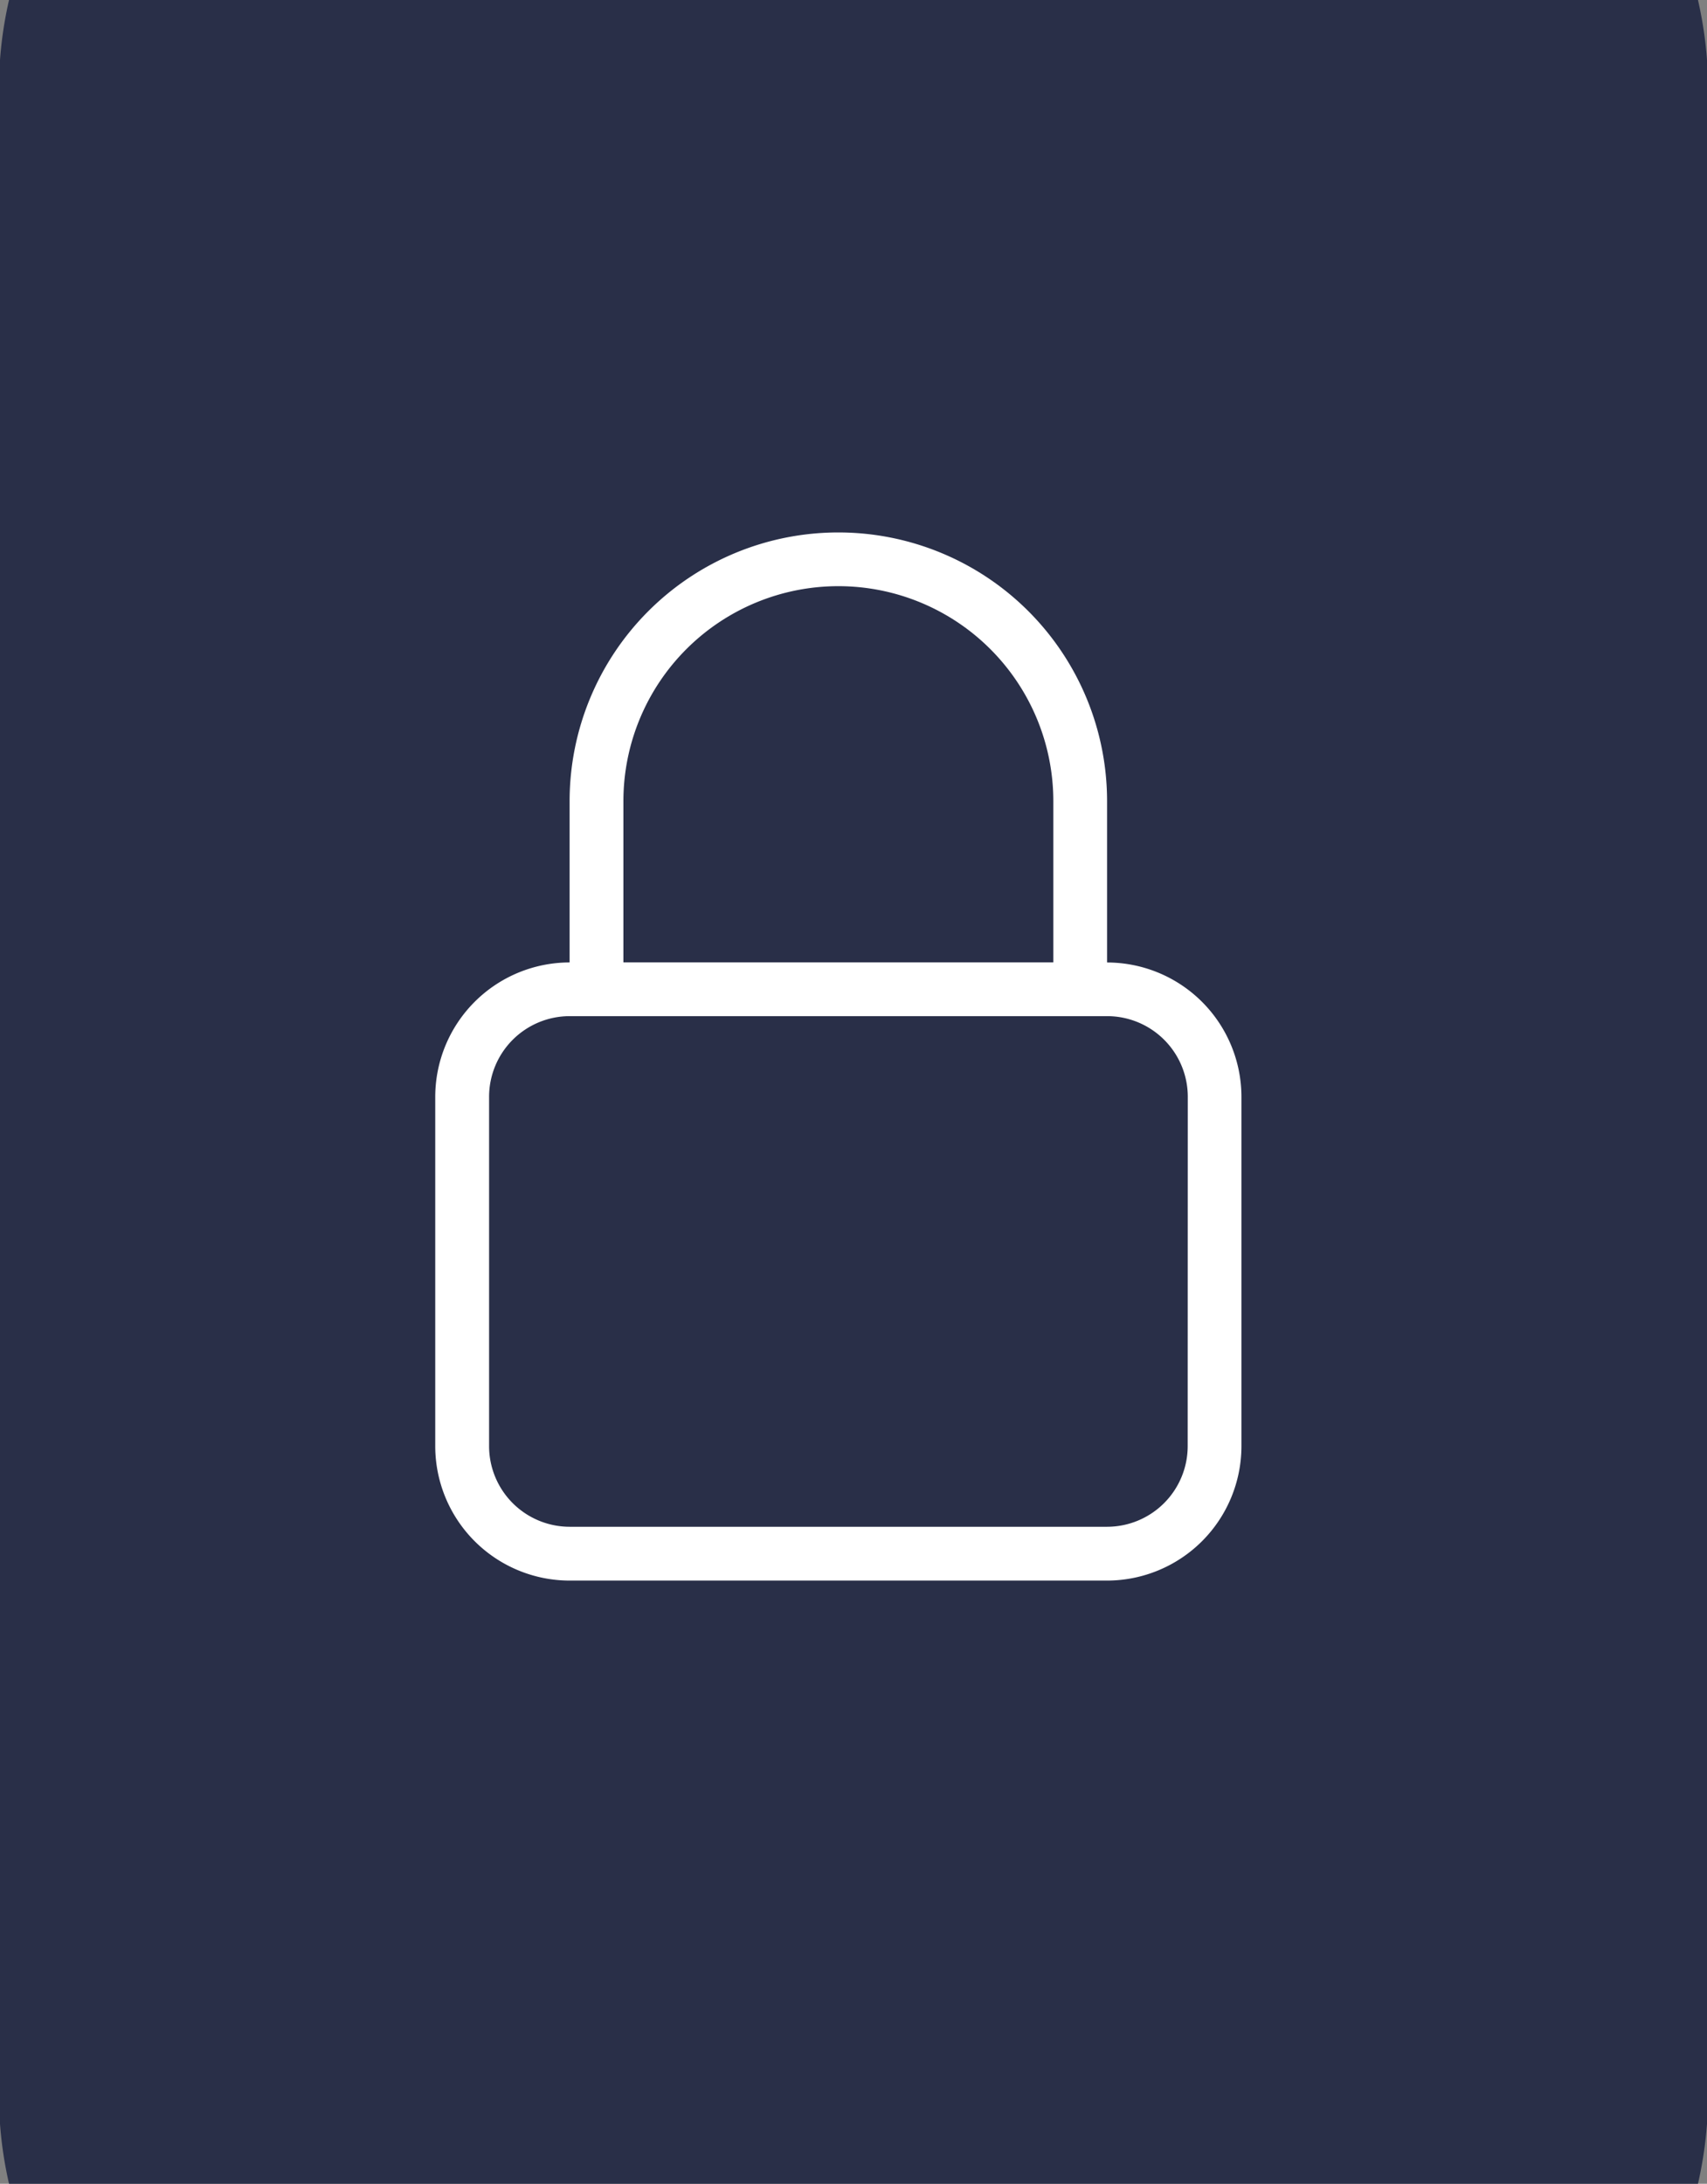 <svg id="Locked_icon" xmlns="http://www.w3.org/2000/svg" viewBox="0 0 33.666 43.061">
  <rect x="0" y="0" width="33.666" height="43.061" fill="#808080" stroke="none"/>
  <defs>
    <style>
      .cls-1 {
        fill: #292f48;
      }

      .cls-2 {
        fill: #fff;
      }
    </style>
  </defs>
  <g id="CarrrierDisclosureIcon">
    <path id="_" data-name=" " class="cls-1" d="M.178,0h33.31a7.9,7.9,0,0,1,.178,2.349V40.712a7.9,7.9,0,0,1-.178,2.349H.178A7.9,7.9,0,0,1,0,40.712V2.349A7.9,7.9,0,0,1,.178,0Z"/>
  </g>
  <path id="Path_751" data-name="Path 751" class="cls-2" d="M17.373,10.242V7.062a5.3,5.3,0,1,0-10.6,0v3.179a2.653,2.653,0,0,0-2.65,2.65V19.78a2.653,2.653,0,0,0,2.65,2.65h10.6a2.653,2.653,0,0,0,2.65-2.65V12.891A2.652,2.652,0,0,0,17.373,10.242ZM7.834,7.061a4.239,4.239,0,0,1,8.479,0v3.179H7.834ZM18.963,19.779a1.591,1.591,0,0,1-1.59,1.59H6.775a1.591,1.591,0,0,1-1.59-1.59V12.89a1.591,1.591,0,0,1,1.59-1.59h10.6a1.591,1.591,0,0,1,1.59,1.59Z" transform="translate(4.461 8.737)"/>
</svg>
